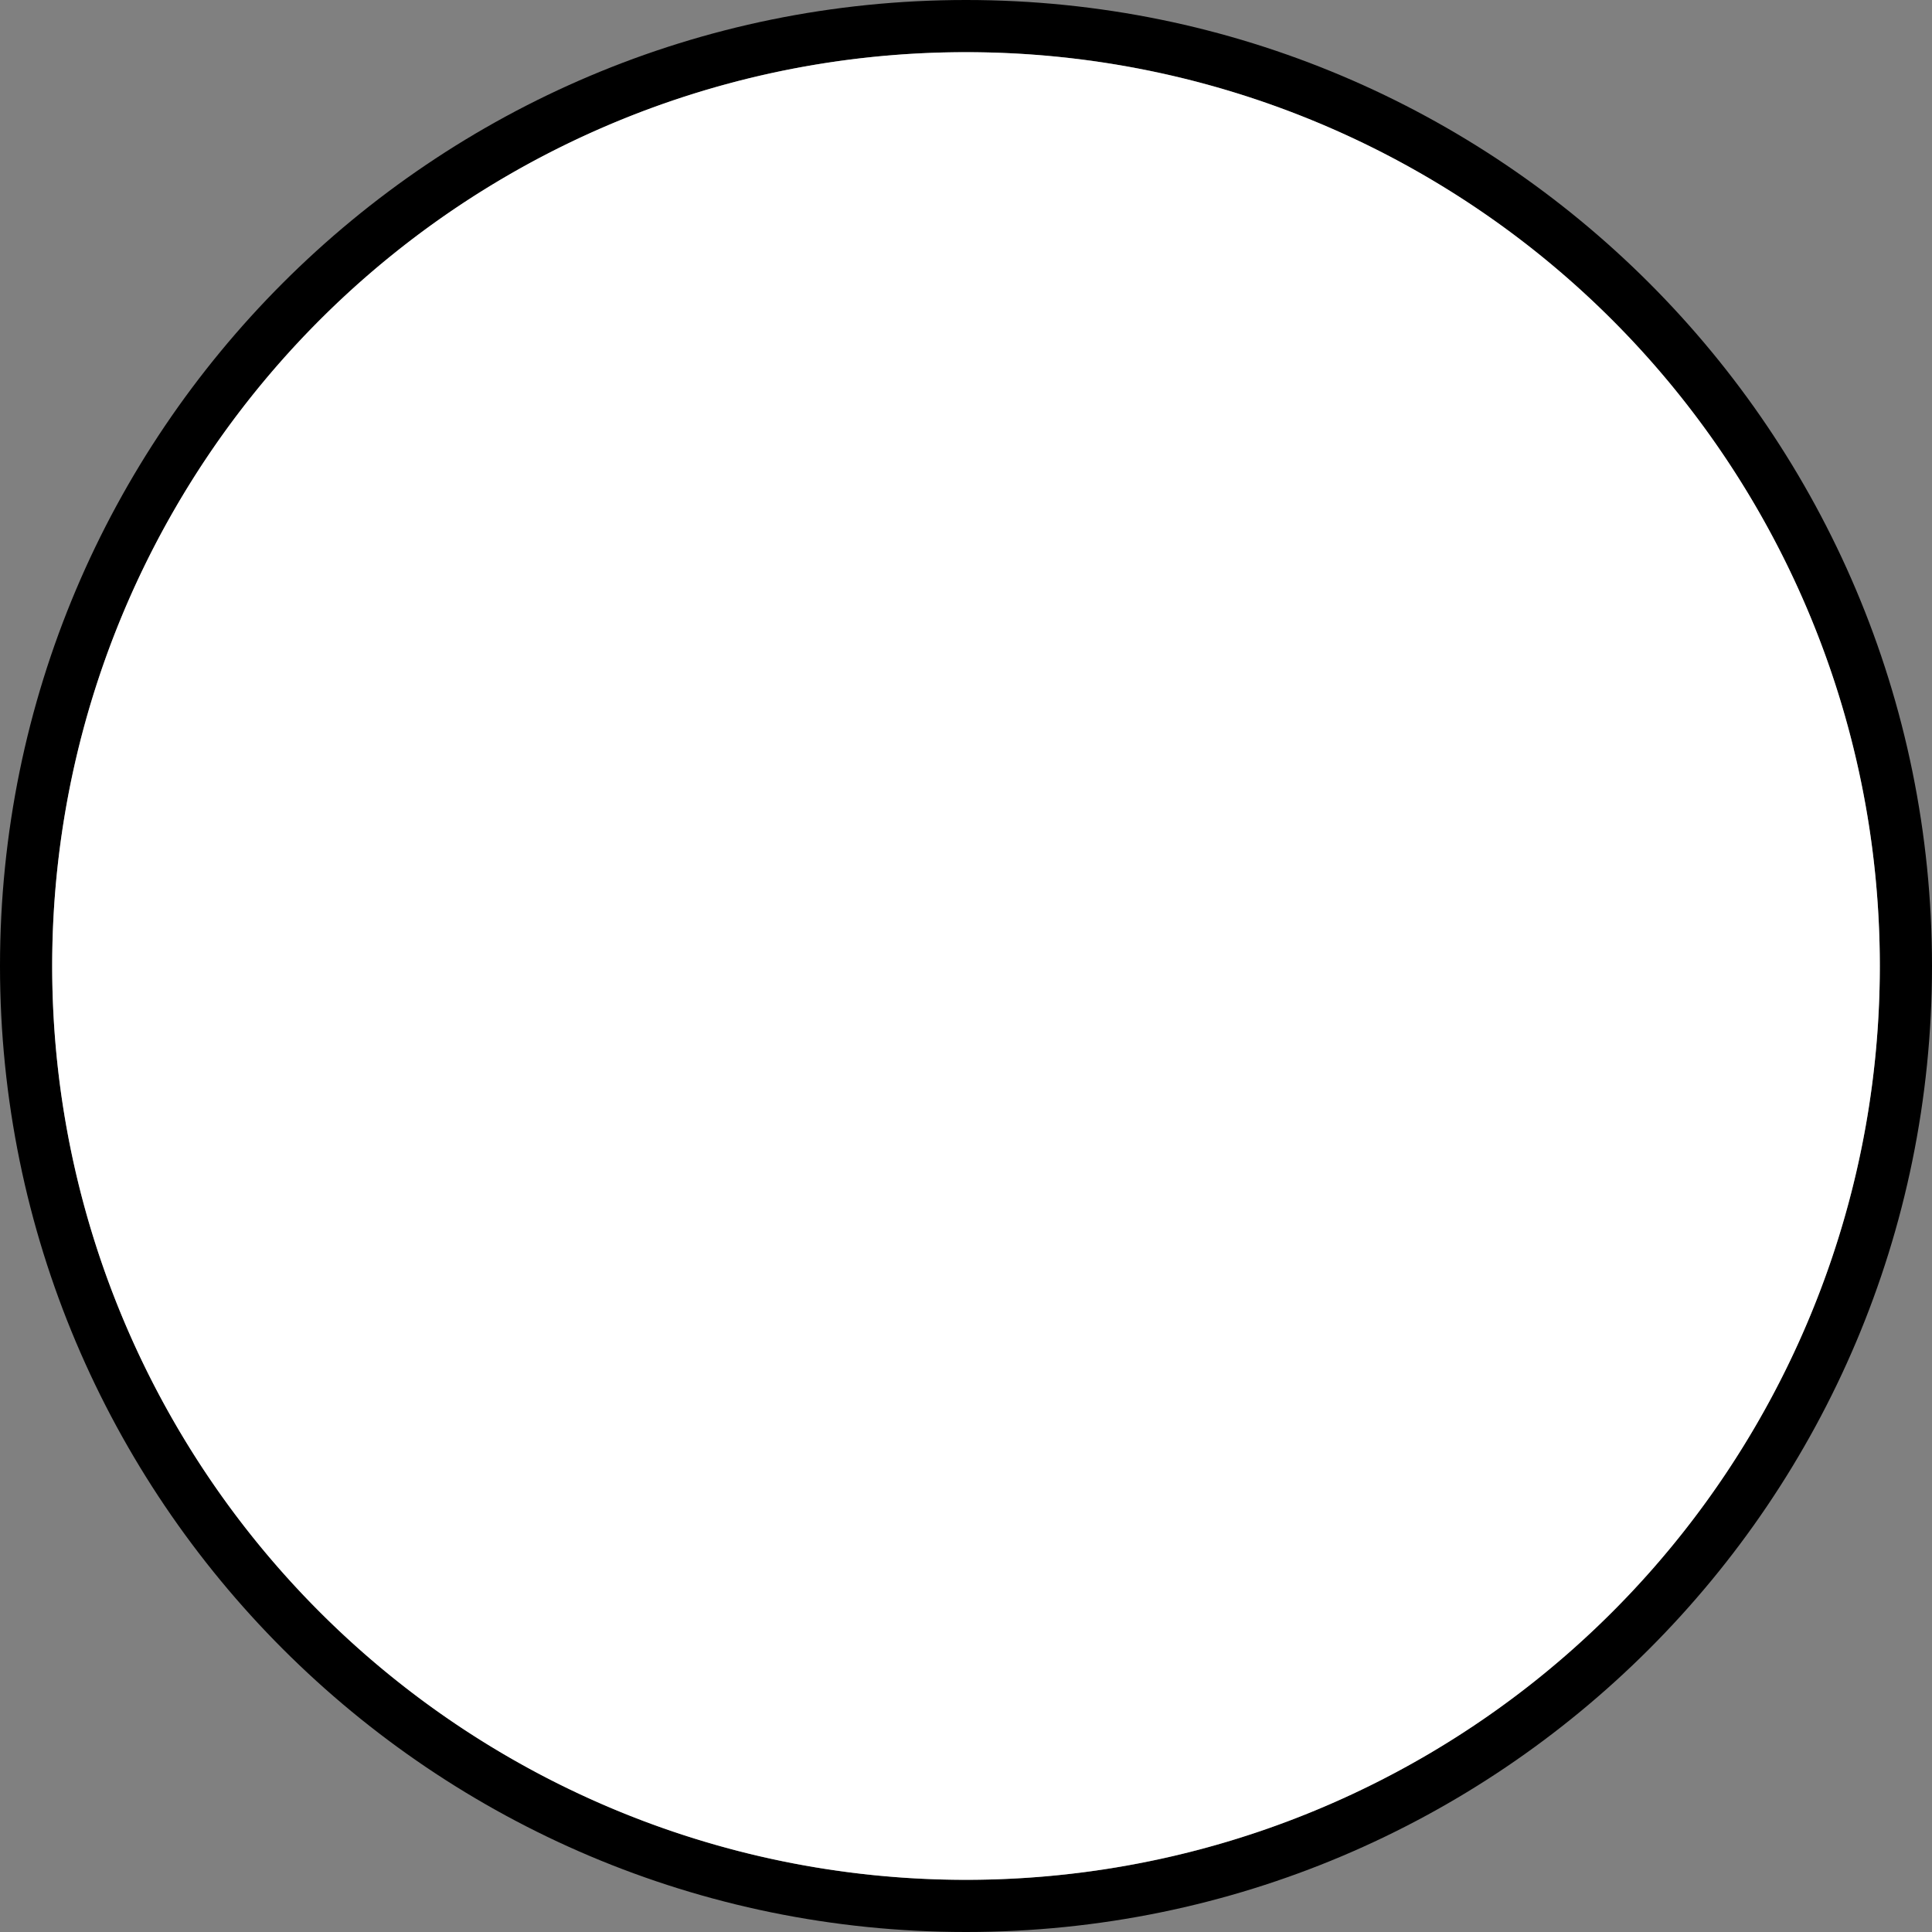 <?xml version="1.0" encoding="UTF-8" standalone="no"?>
<!-- Created with Inkscape (http://www.inkscape.org/) -->

<svg
   width="39.688mm"
   height="39.688mm"
   viewBox="0 0 39.688 39.688"
   version="1.1"
   id="svg1"
   xml:space="preserve"
   xmlns="http://www.w3.org/2000/svg"
   xmlns:svg="http://www.w3.org/2000/svg"><rect x="0" y="0" width="39.688" height="39.688" fill="#808080" stroke="none"/><defs
     id="defs1" /><g
     id="layer1"
     transform="translate(-85.065,-128.656)"><path
       d="m 104.909,129.728 c 10.349,0 18.772,8.422 18.772,18.772 0,10.35 -8.422,18.772 -18.772,18.772 -10.35,0 -18.772,-8.422 -18.772,-18.772 0,-10.35 8.422,-18.772 18.772,-18.772 m 0,-1.072 c -10.961,0 -19.844,8.883 -19.844,19.844 0,10.961 8.883,19.844 19.844,19.844 10.961,0 19.844,-8.883 19.844,-19.844 0,-10.961 -8.883,-19.844 -19.844,-19.844 z"
       fill="#000000"
       id="path1"
       style="fill:#000000;fill-opacity:1;stroke-width:0;stroke-dasharray:none" /><path
       id="path2"
       style="fill:#ffffff;stroke:#ffffff;stroke-width:0"
       d="M 123.681,148.5 A 18.772,18.772 0 0 1 104.909,167.272 18.772,18.772 0 0 1 86.137,148.5 18.772,18.772 0 0 1 104.909,129.728 18.772,18.772 0 0 1 123.681,148.5 Z" /></g></svg>

